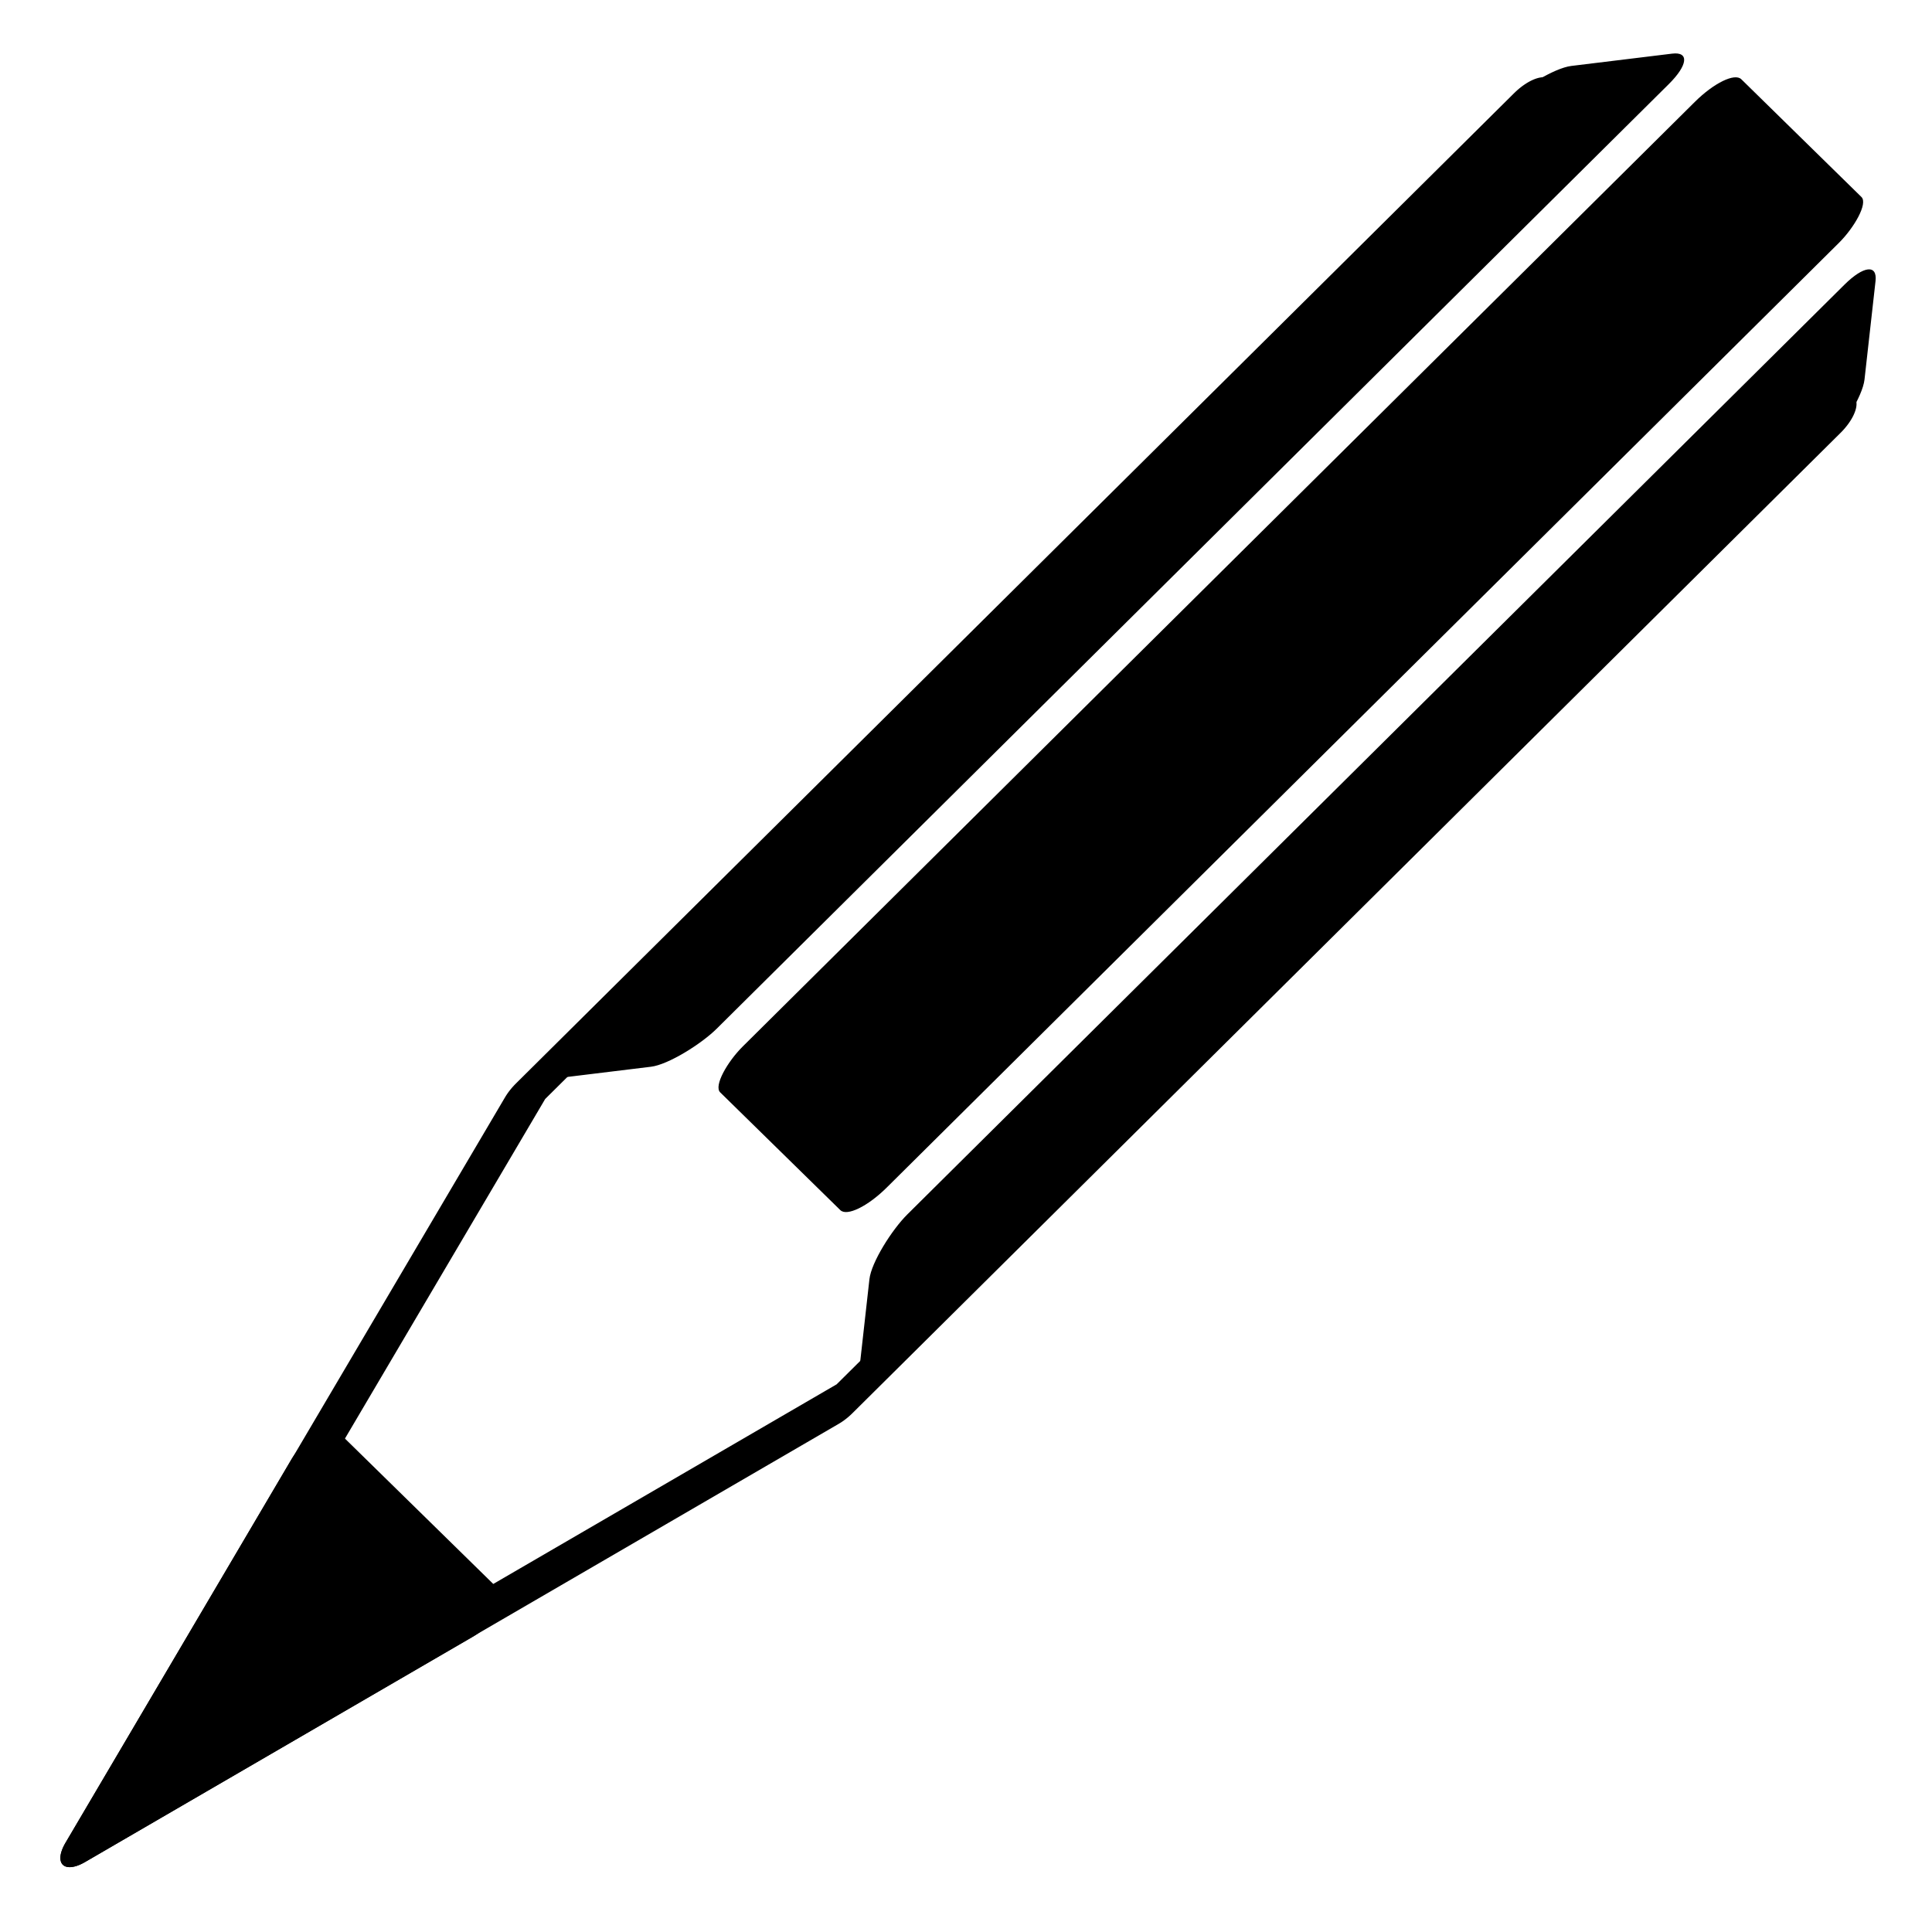<?xml version="1.0" encoding="UTF-8" standalone="no"?> <svg xmlns:dc="http://purl.org/dc/elements/1.1/" xmlns:cc="http://creativecommons.org/ns#" xmlns:rdf="http://www.w3.org/1999/02/22-rdf-syntax-ns#" xmlns:svg="http://www.w3.org/2000/svg" xmlns="http://www.w3.org/2000/svg" version="1.1" width="128" height="128" id="svg6254"><title id="title7073">Pencil Pictogram</title><defs id="defs6256"></defs><g transform="translate(-222.757,-630.436)" id="layer1"><g transform="matrix(1.294,-0.485,-0.484,1.279,305.08,-107.339)" id="g7066"><path d="m 295.944,710.907 c -36.816,36.816 -36.816,36.816 -36.816,36.816 l -35.073,9.398 9.395,-35.062 37.195,-37.195" id="path5336-6" style="fill:none;stroke:currentColor;stroke-width:2.612;stroke-linecap:round;stroke-linejoin:round;stroke-miterlimit:4;stroke-opacity:1;stroke-dasharray:none"></path><rect width="9.58" height="53.027" rx="1.836" ry="1.819" x="-820.588" y="60.3" transform="matrix(-0.265,-0.964,0.707,-0.707,0,0)" id="rect5338-48" style="fill:currentColor;fill-opacity:1;stroke:none"></rect><rect width="16.654" height="53.819" rx="1.377" ry="1.819" x="-702.126" y="-340.439" transform="matrix(-0.707,-0.707,0.707,-0.707,0,0)" id="rect5338-4-2" style="fill:currentColor;fill-opacity:1;stroke:none"></rect><rect width="9.615" height="53.819" rx="1.836" ry="1.819" x="778.662" y="-734.786" transform="matrix(0.966,0.259,0.707,-0.707,0,0)" id="rect5338-1-1" style="fill:currentColor;fill-opacity:1;stroke:none"></rect><path d="m 224.058,757.123 18.038,-4.82 -13.219,-13.219 -4.82,18.038 z" id="path5336-1-6" style="fill:currentColor;fill-opacity:1;stroke:currentColor;stroke-width:2.612;stroke-linecap:round;stroke-linejoin:round;stroke-miterlimit:4;stroke-opacity:1;stroke-dasharray:none"></path></g></g></svg> 
